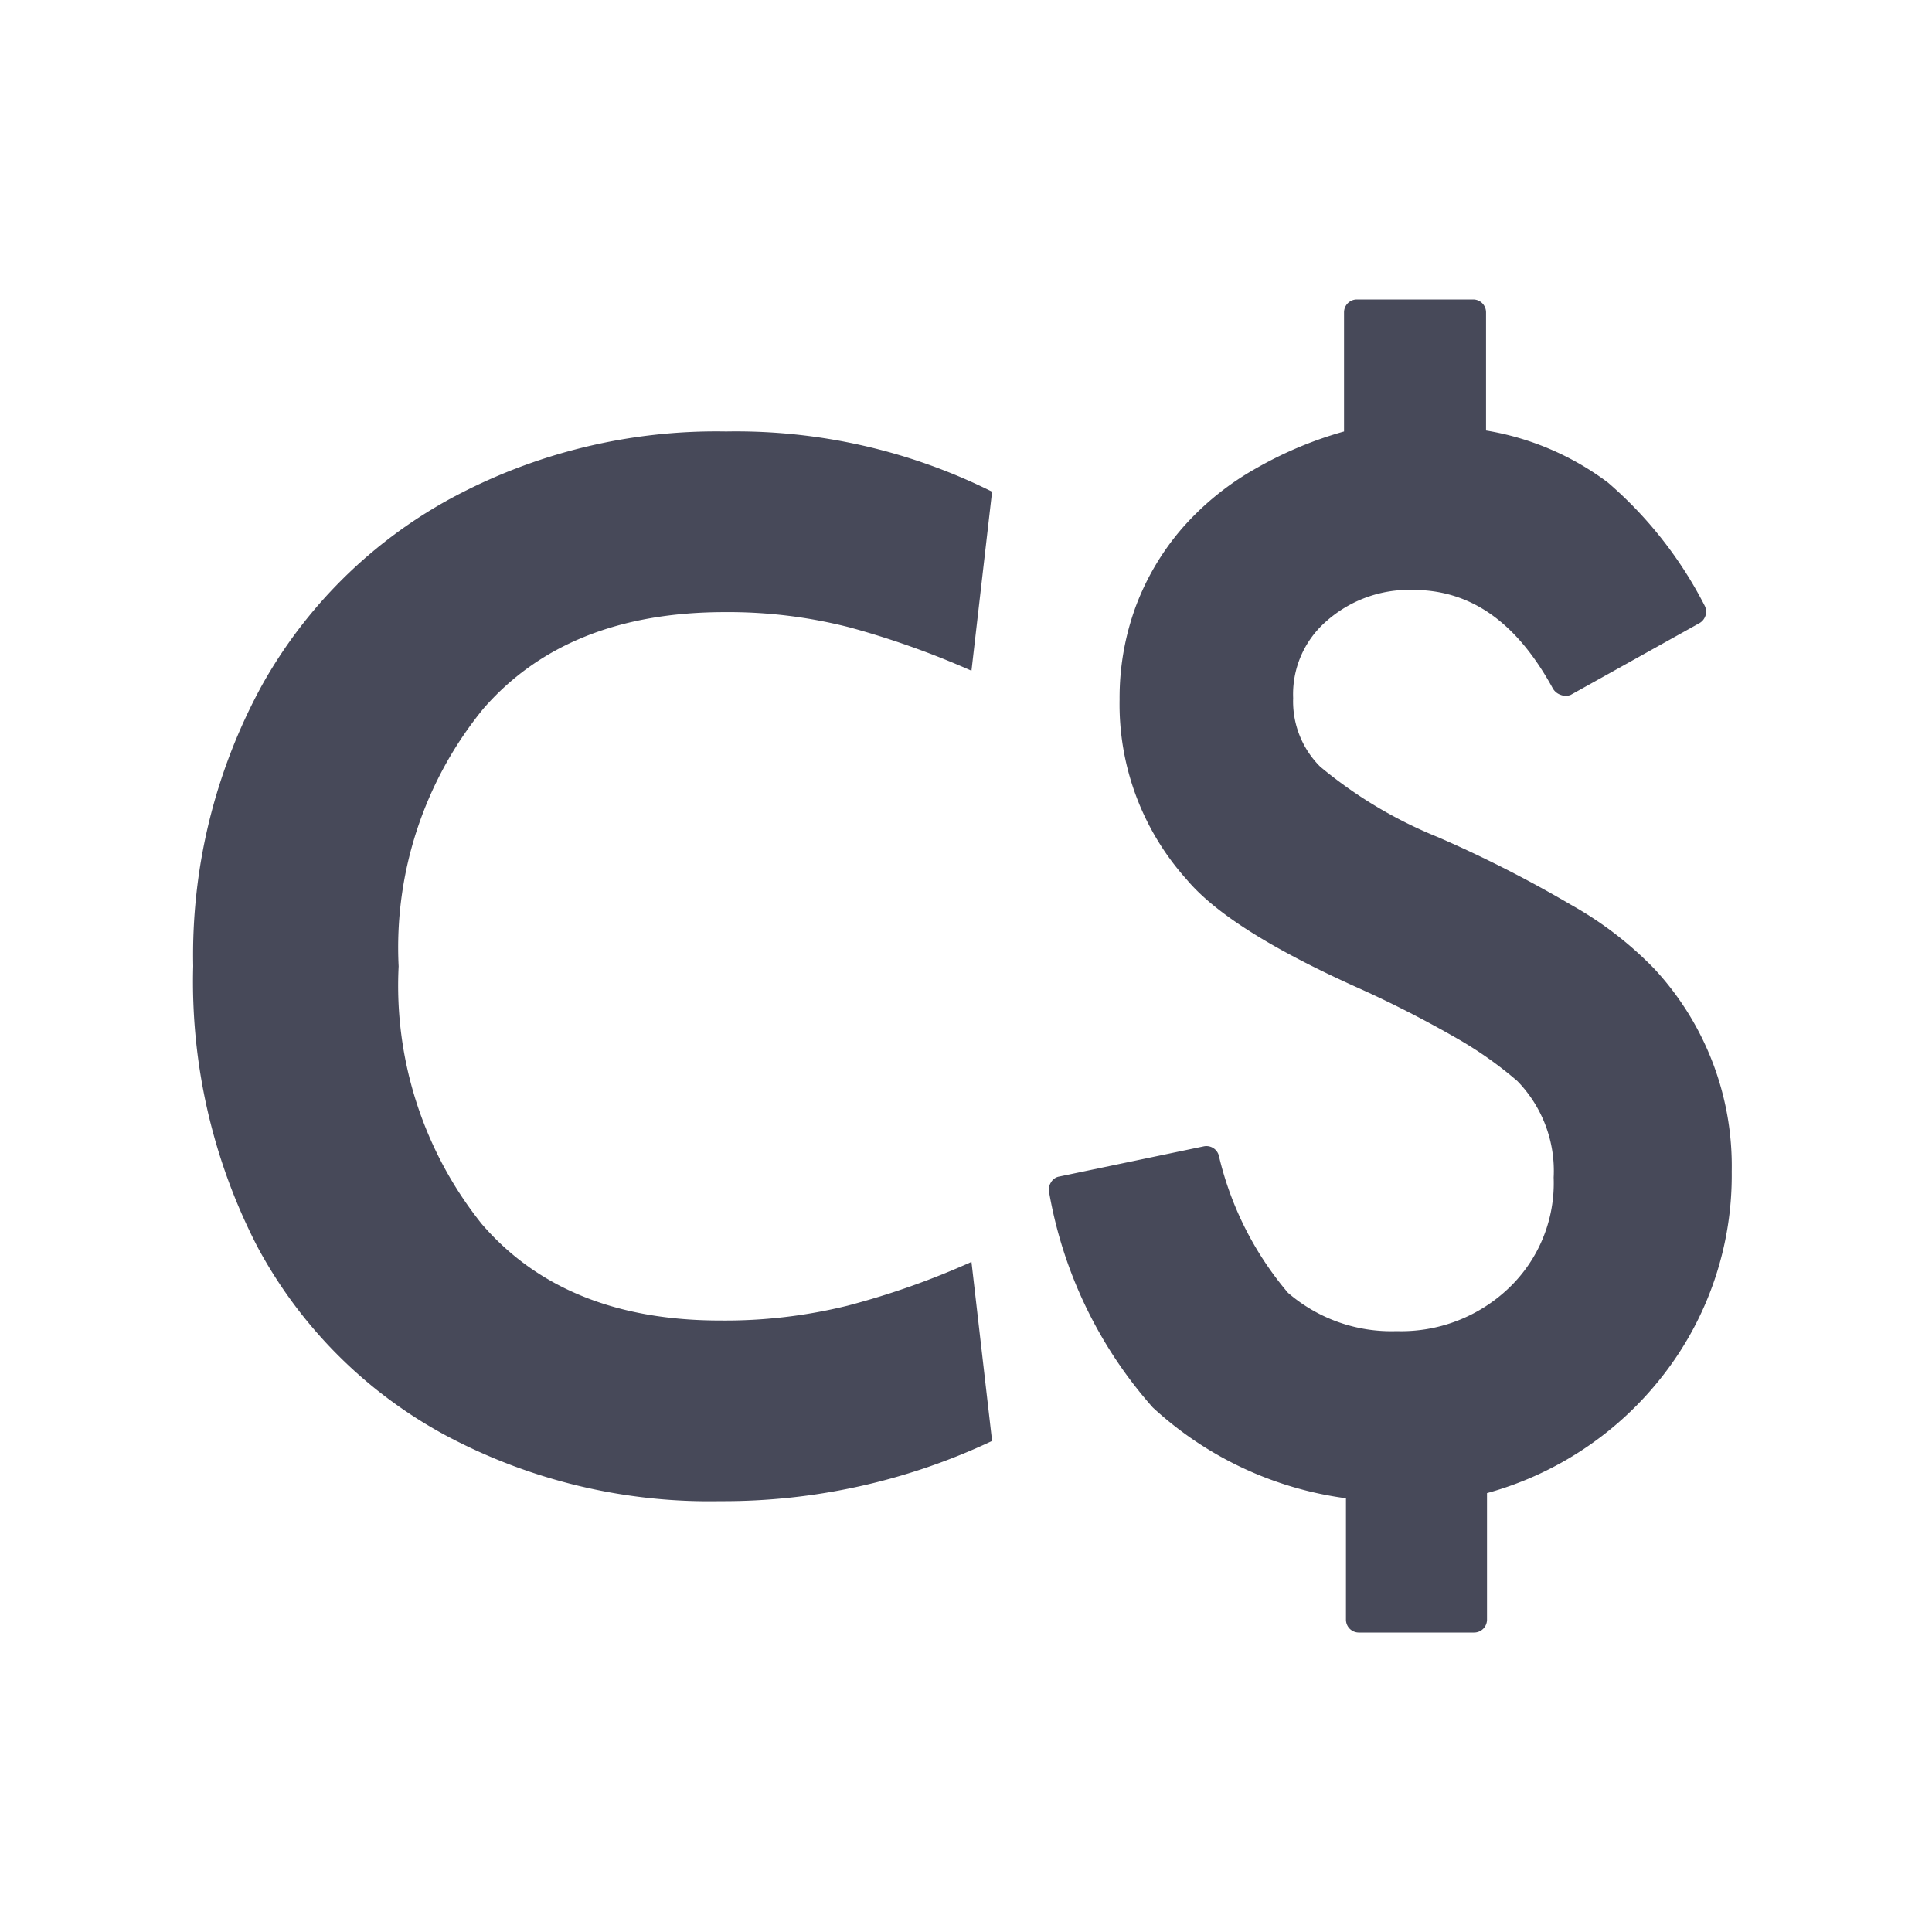 <svg id="Layer_1" data-name="Layer 1" xmlns="http://www.w3.org/2000/svg" viewBox="0 0 60 60"><defs><style>.cls-1{fill:none;}.cls-2{fill:#474959;}</style></defs><title>474959</title><rect class="cls-1" width="60" height="60"/><path class="cls-2" d="M48.79,28.1h0A38.4,38.4,0,0,0,44.66,26,13.78,13.78,0,0,1,41,23.81a2.86,2.86,0,0,1-.84-2.13,3,3,0,0,1,1-2.36,3.87,3.87,0,0,1,2.72-1c1.8,0,3.22,1,4.35,3.07a.45.45,0,0,0,.24.19.42.42,0,0,0,.31,0l4-2.23a.41.41,0,0,0,.16-.54,12.65,12.65,0,0,0-3-3.82,8.63,8.63,0,0,0-3.79-1.62V9.7a.4.4,0,0,0-.4-.4H42.14a.4.4,0,0,0-.4.4v3.7A12,12,0,0,0,39,14.55a8.72,8.72,0,0,0-2.3,1.87,8,8,0,0,0-1.43,2.42,8.22,8.22,0,0,0-.5,2.88,8.14,8.14,0,0,0,2.08,5.59c.88,1.05,2.63,2.16,5.35,3.38a34.92,34.92,0,0,1,3.12,1.6,11.94,11.94,0,0,1,1.8,1.28,4,4,0,0,1,1.13,3A4.5,4.5,0,0,1,46.86,40a4.84,4.84,0,0,1-3.49,1.34A4.91,4.91,0,0,1,40,40.15a10.16,10.16,0,0,1-2.15-4.27.4.4,0,0,0-.46-.28l-4.5.94a.36.36,0,0,0-.25.18.4.4,0,0,0-.06.3,13.6,13.6,0,0,0,3.22,6.69,11,11,0,0,0,6,2.82V50.3a.4.4,0,0,0,.4.4h3.58a.4.4,0,0,0,.4-.4V46.37a10.42,10.42,0,0,0,5.43-3.61,10.1,10.1,0,0,0,2.17-6.38,9,9,0,0,0-2.41-6.3A11.26,11.26,0,0,0,48.79,28.1Z"/><path class="cls-2" d="M13.79,44.55A14.37,14.37,0,0,1,8,38.73,17.93,17.93,0,0,1,6,30a17.45,17.45,0,0,1,2.12-8.69A14.85,14.85,0,0,1,14,15.48a17.35,17.35,0,0,1,8.55-2.08,17.81,17.81,0,0,1,8.26,1.87l-.64,5.56a26.75,26.75,0,0,0-3.76-1.34,15.1,15.1,0,0,0-3.9-.48q-4.89,0-7.5,3a11.72,11.72,0,0,0-2.63,8,11.85,11.85,0,0,0,2.58,8q2.58,3,7.41,3a15.86,15.86,0,0,0,3.95-.46,24.55,24.55,0,0,0,3.85-1.36l.64,5.56a19.53,19.53,0,0,1-8.44,1.87A17.39,17.39,0,0,1,13.79,44.55Z"/></svg>